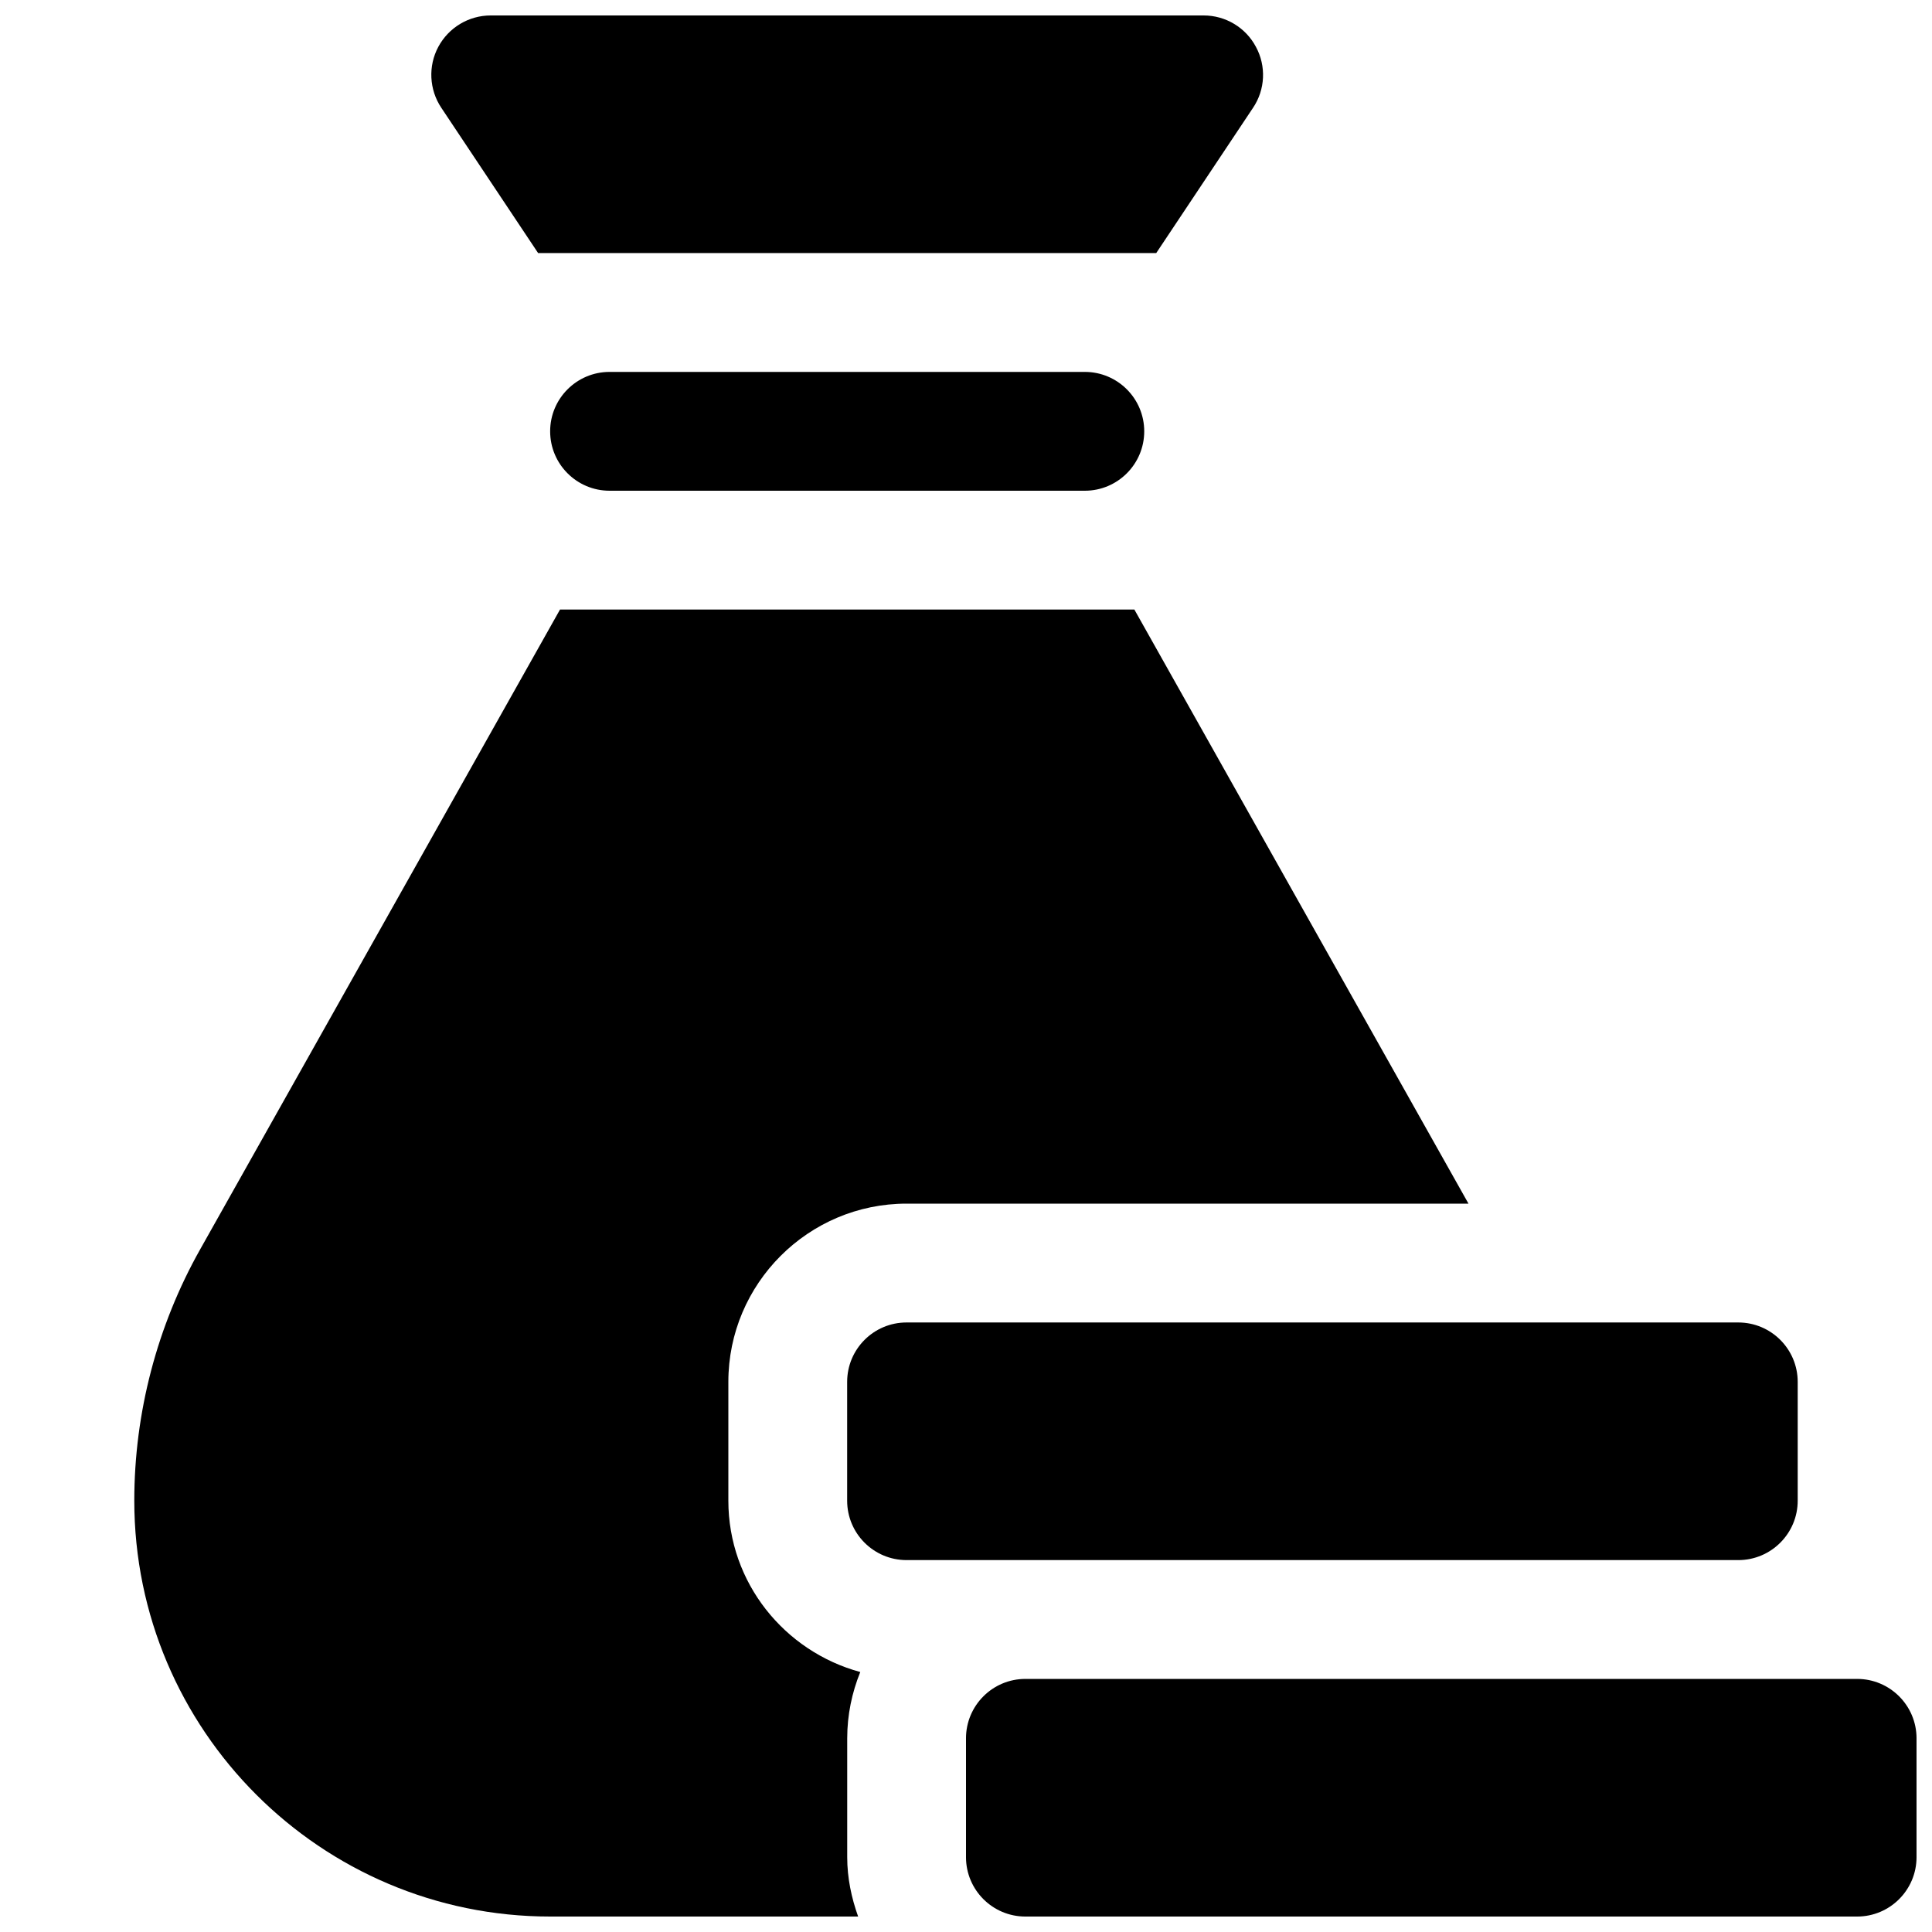 <?xml version="1.0" encoding="UTF-8"?>
<!-- Uploaded to: SVG Repo, www.svgrepo.com, Generator: SVG Repo Mixer Tools -->
<svg width="800px" height="800px" version="1.1" viewBox="144 144 512 512" xmlns="http://www.w3.org/2000/svg">
 <defs>
  <clipPath id="c">
   <path d="m400 588h251.9v63.902h-251.9z"/>
  </clipPath>
  <clipPath id="b">
   <path d="m179 305h355v346.9h-355z"/>
  </clipPath>
  <clipPath id="a">
   <path d="m258 148.09h221v63.906h-221z"/>
  </clipPath>
 </defs>
 <path d="m305.54 242.56c-8.691 0-15.746 7.055-15.746 15.742 0 8.691 7.055 15.746 15.746 15.746h125.95c8.691 0 15.742-7.055 15.742-15.742 0-8.691-7.055-15.746-15.742-15.746z"/>
 <g clip-path="url(#c)">
  <path d="m636.16 588.93h-220.42c-8.691 0-15.742 7.055-15.742 15.746v31.488c0 8.691 7.051 15.742 15.742 15.742h220.42c8.691 0 15.742-7.055 15.742-15.742v-31.488c0-8.691-7.051-15.746-15.742-15.746z"/>
 </g>
 <path d="m620.41 541.7v-31.488c0-8.691-7.055-15.742-15.742-15.742h-220.42c-8.691-0.004-15.742 7.051-15.742 15.742v31.488c0 8.691 7.051 15.742 15.742 15.742h220.42c8.691 0 15.742-7.051 15.742-15.742z"/>
 <g clip-path="url(#b)">
  <path d="m371.97 587.1c-20.055-5.449-34.949-23.648-34.949-45.406v-31.488c0-26.039 21.191-47.23 47.23-47.23h148.91l-88.543-157.44h-152.21l-95.348 169.53c-11.426 20.277-17.473 43.359-17.473 66.629 0 60.773 49.438 110.21 110.21 110.21h81.617c-1.762-4.941-2.894-10.203-2.894-15.742v-31.488c0-6.203 1.258-12.125 3.461-17.57z"/>
 </g>
 <g clip-path="url(#a)">
  <path d="m286.61 211.07h163.8l25.664-38.512c3.242-4.816 3.527-11.051 0.754-16.152-2.707-5.102-8.027-8.312-13.852-8.312h-188.93c-5.824 0-11.148 3.211-13.887 8.312-2.738 5.102-2.426 11.336 0.789 16.152z"/>
 </g>
</svg>